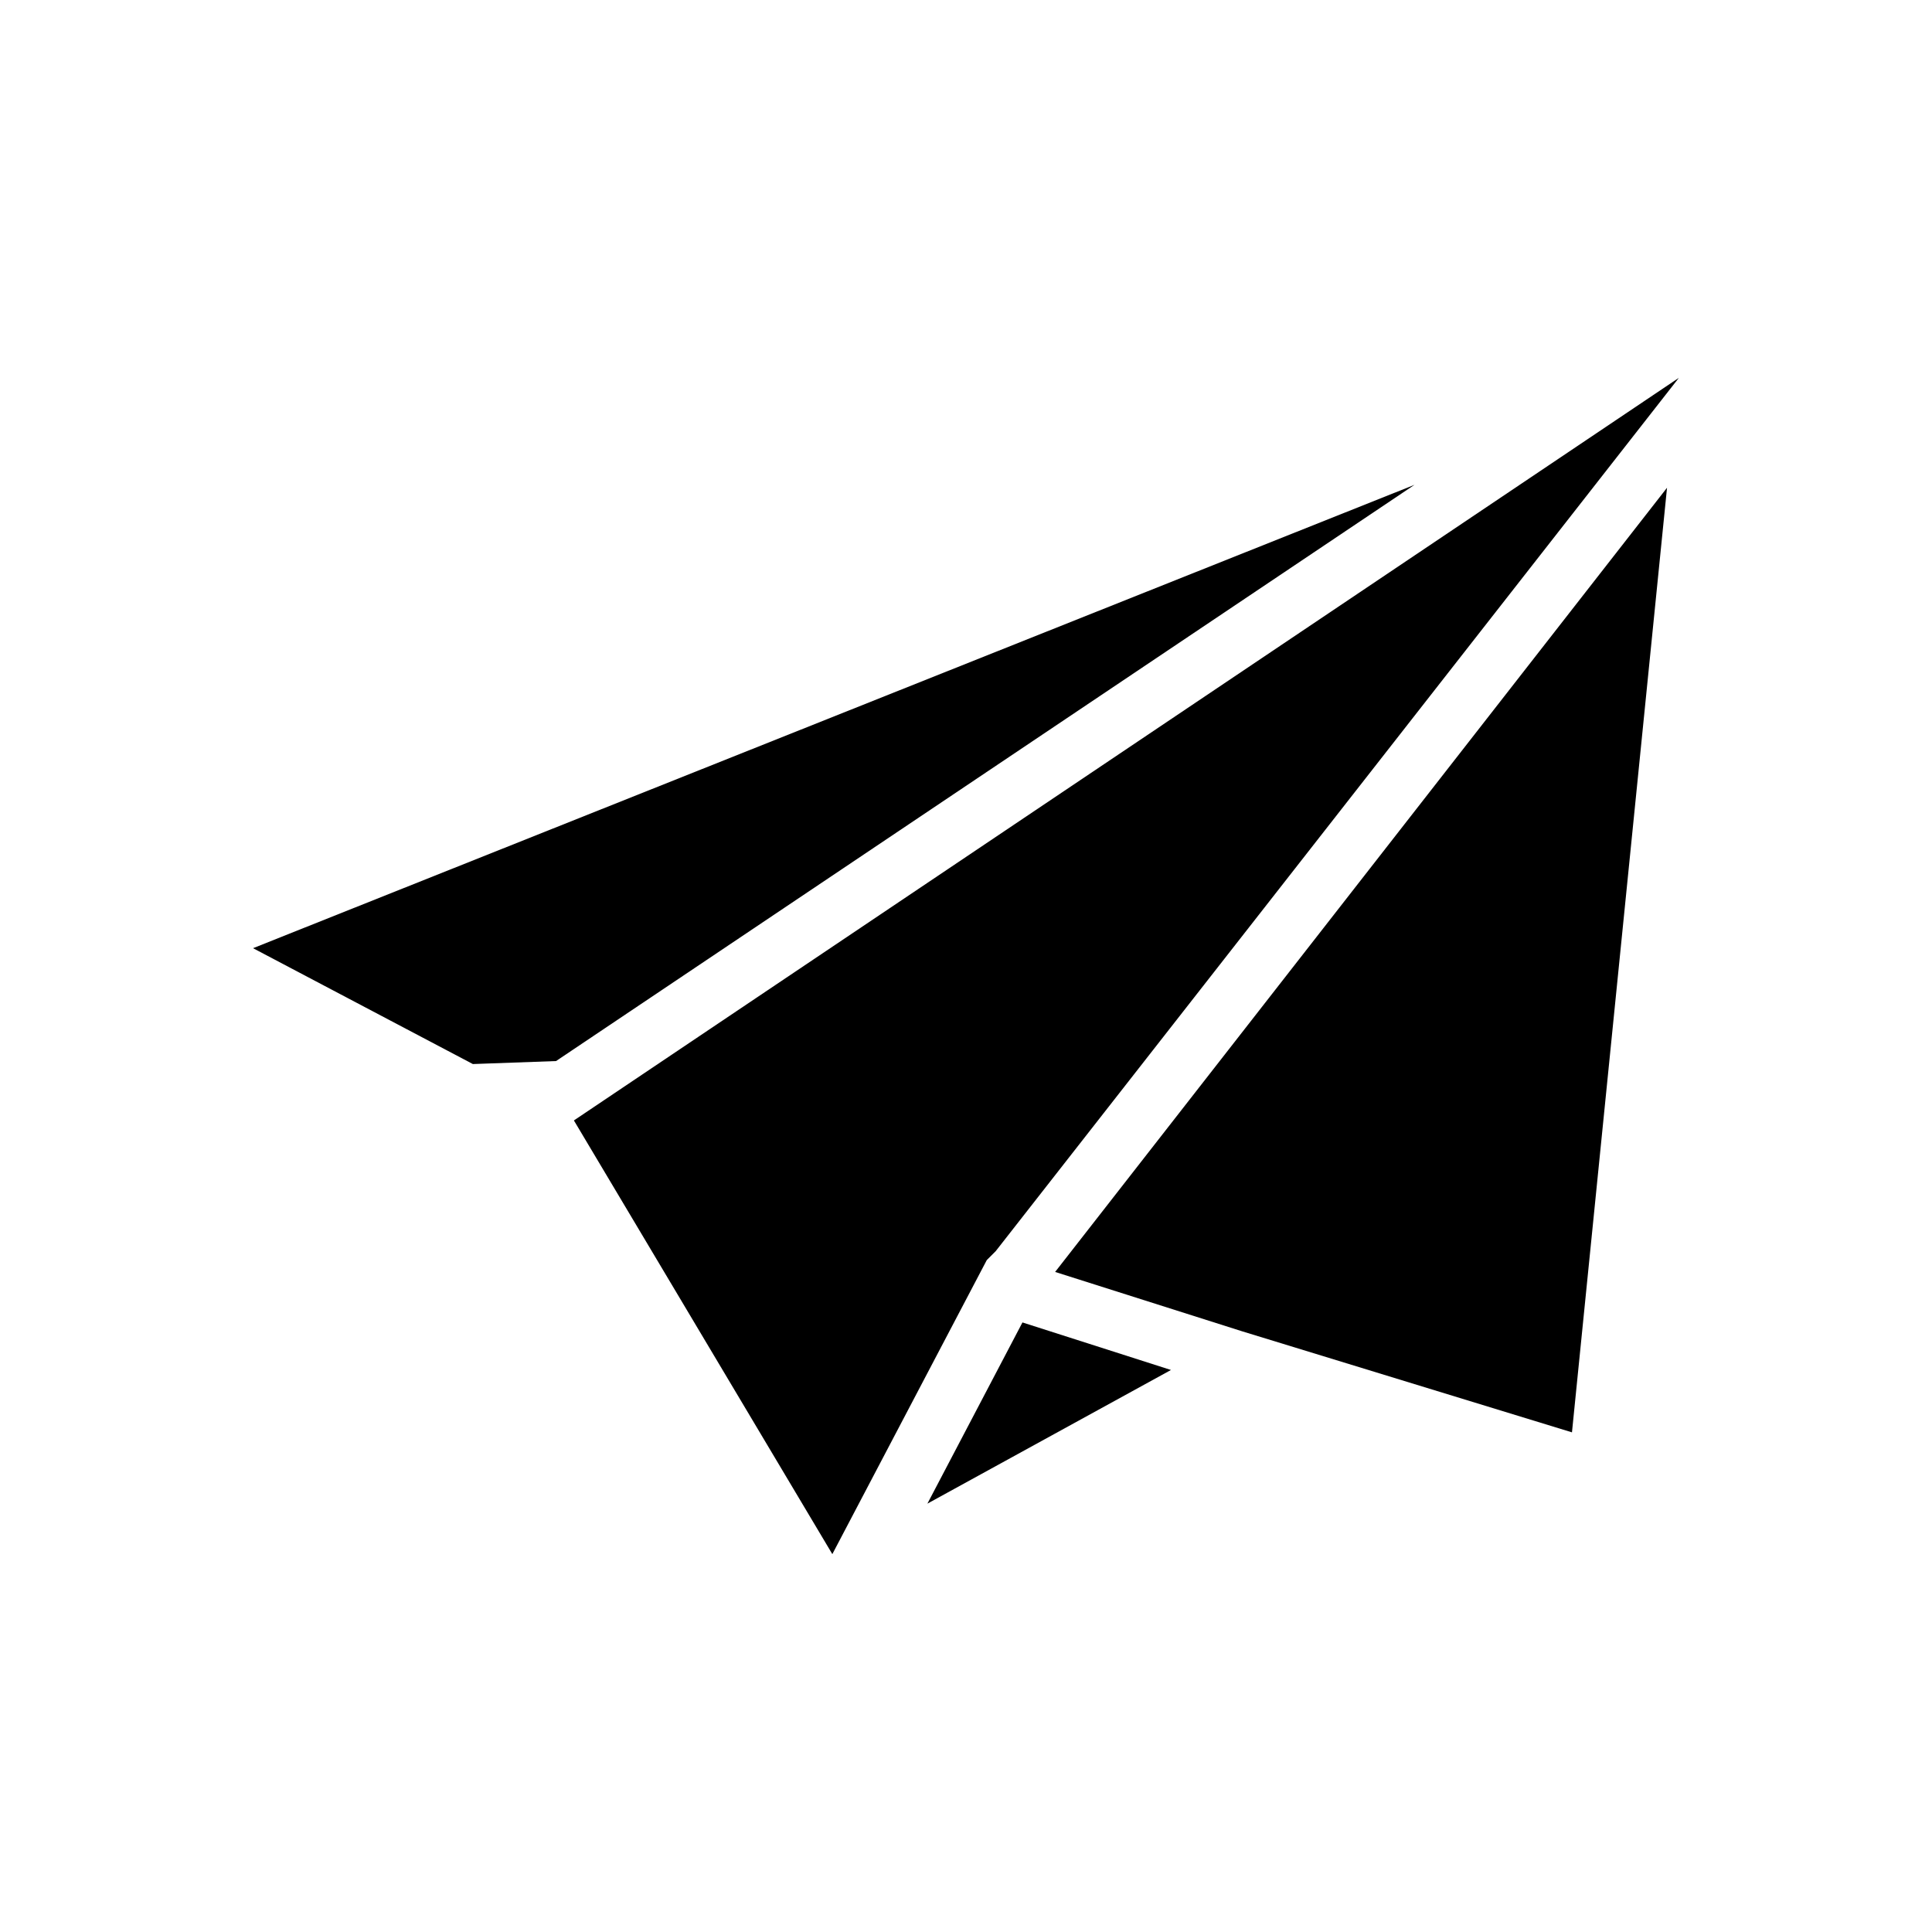 <?xml version="1.0" encoding="UTF-8"?>
<!-- Uploaded to: SVG Repo, www.svgrepo.com, Generator: SVG Repo Mixer Tools -->
<svg fill="#000000" width="800px" height="800px" version="1.1" viewBox="144 144 512 512" xmlns="http://www.w3.org/2000/svg">
 <g>
  <path d="m291.36 425.19 227.5-152.71-307.8 122.8 58.254 30.703z"/>
  <path d="m473.21 496.82 87.379 26.766 25.191-250.33-162.16 207.82z"/>
  <path d="m296.09 440.93 68.488 114.93 40.934-77.934 2.363-2.359 181.05-231.44z"/>
  <path d="m414.96 494.46-25.191 48.02 64.551-35.422z"/>
 </g>
</svg>